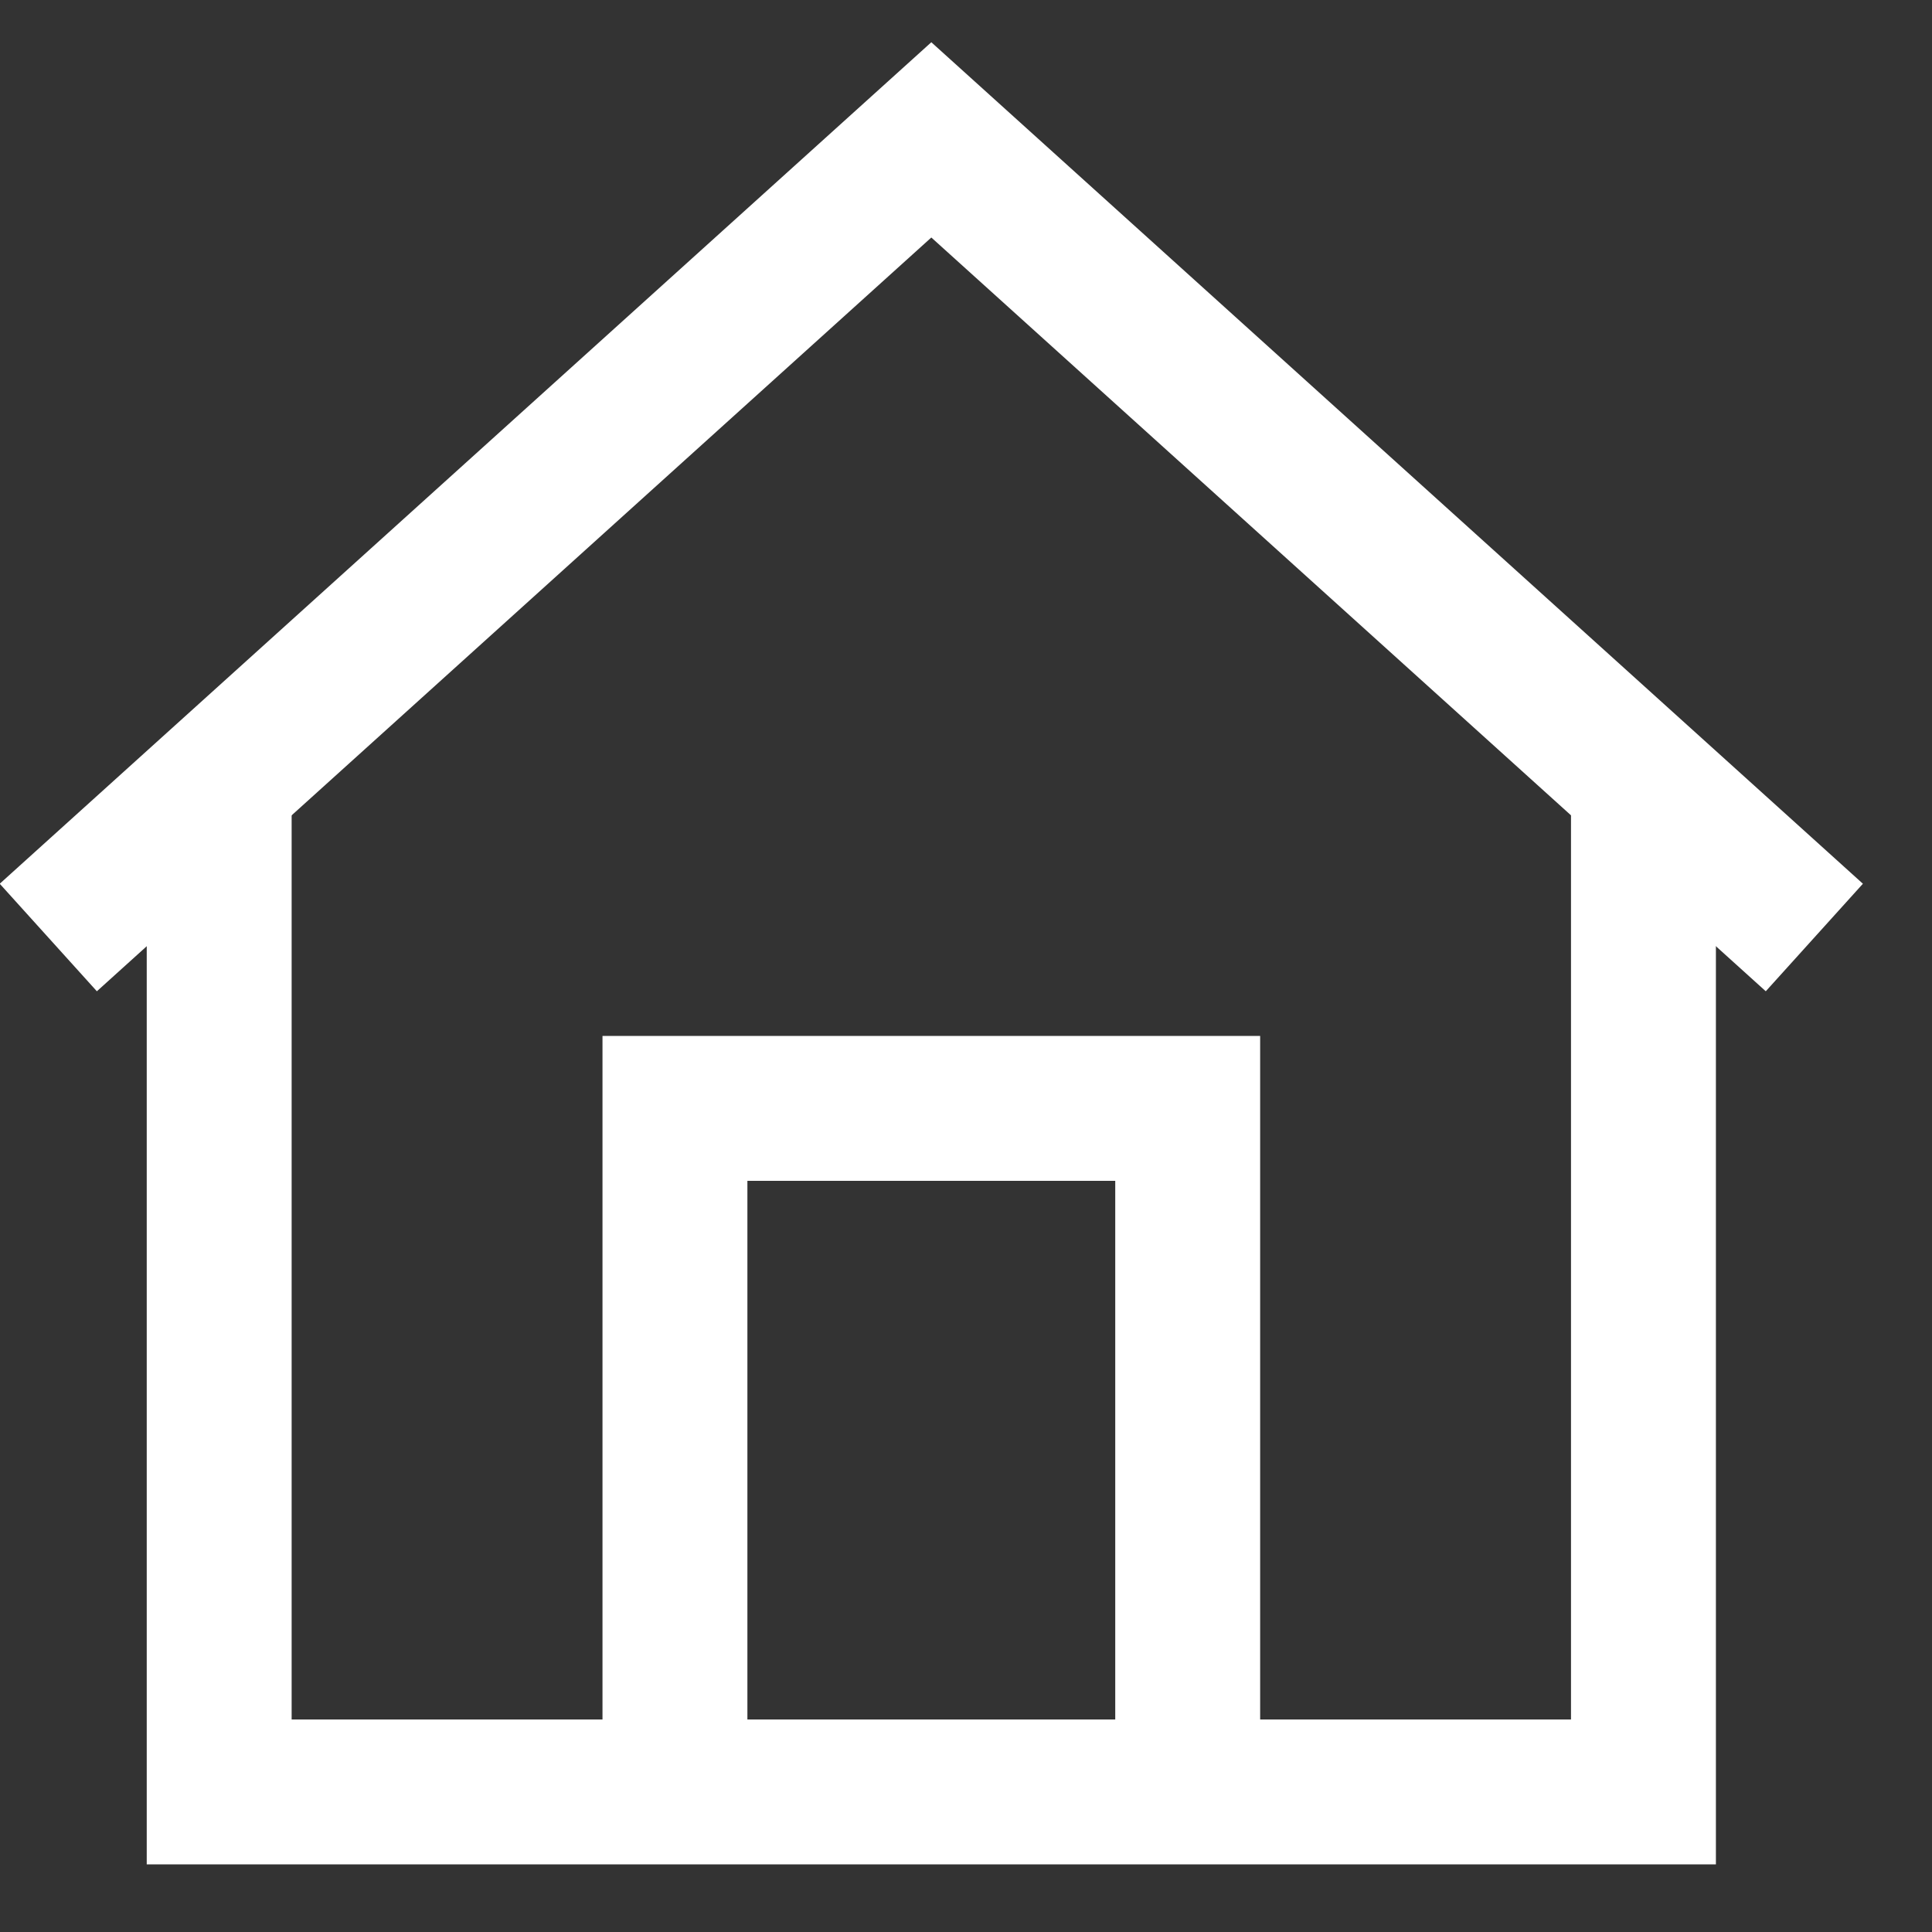 <svg xmlns="http://www.w3.org/2000/svg" width="20" height="20" fill="none" viewBox="0 0 20 20">
  <rect x="0" y="0" width="20" height="20" fill="#333333" stroke="none"/>
  <path stroke="#fff" stroke-width="1.5" d="m.5 9.705 9.141-8.257 9.141 8.257"/>
  <path stroke="#fff" stroke-width="1.5" d="M2.269 8.223V18.55h14.744V7.936"/>
  <path stroke="#fff" stroke-width="1.5" d="M6.987 18.552v-7.078h5.308v7.078"/>
</svg>
